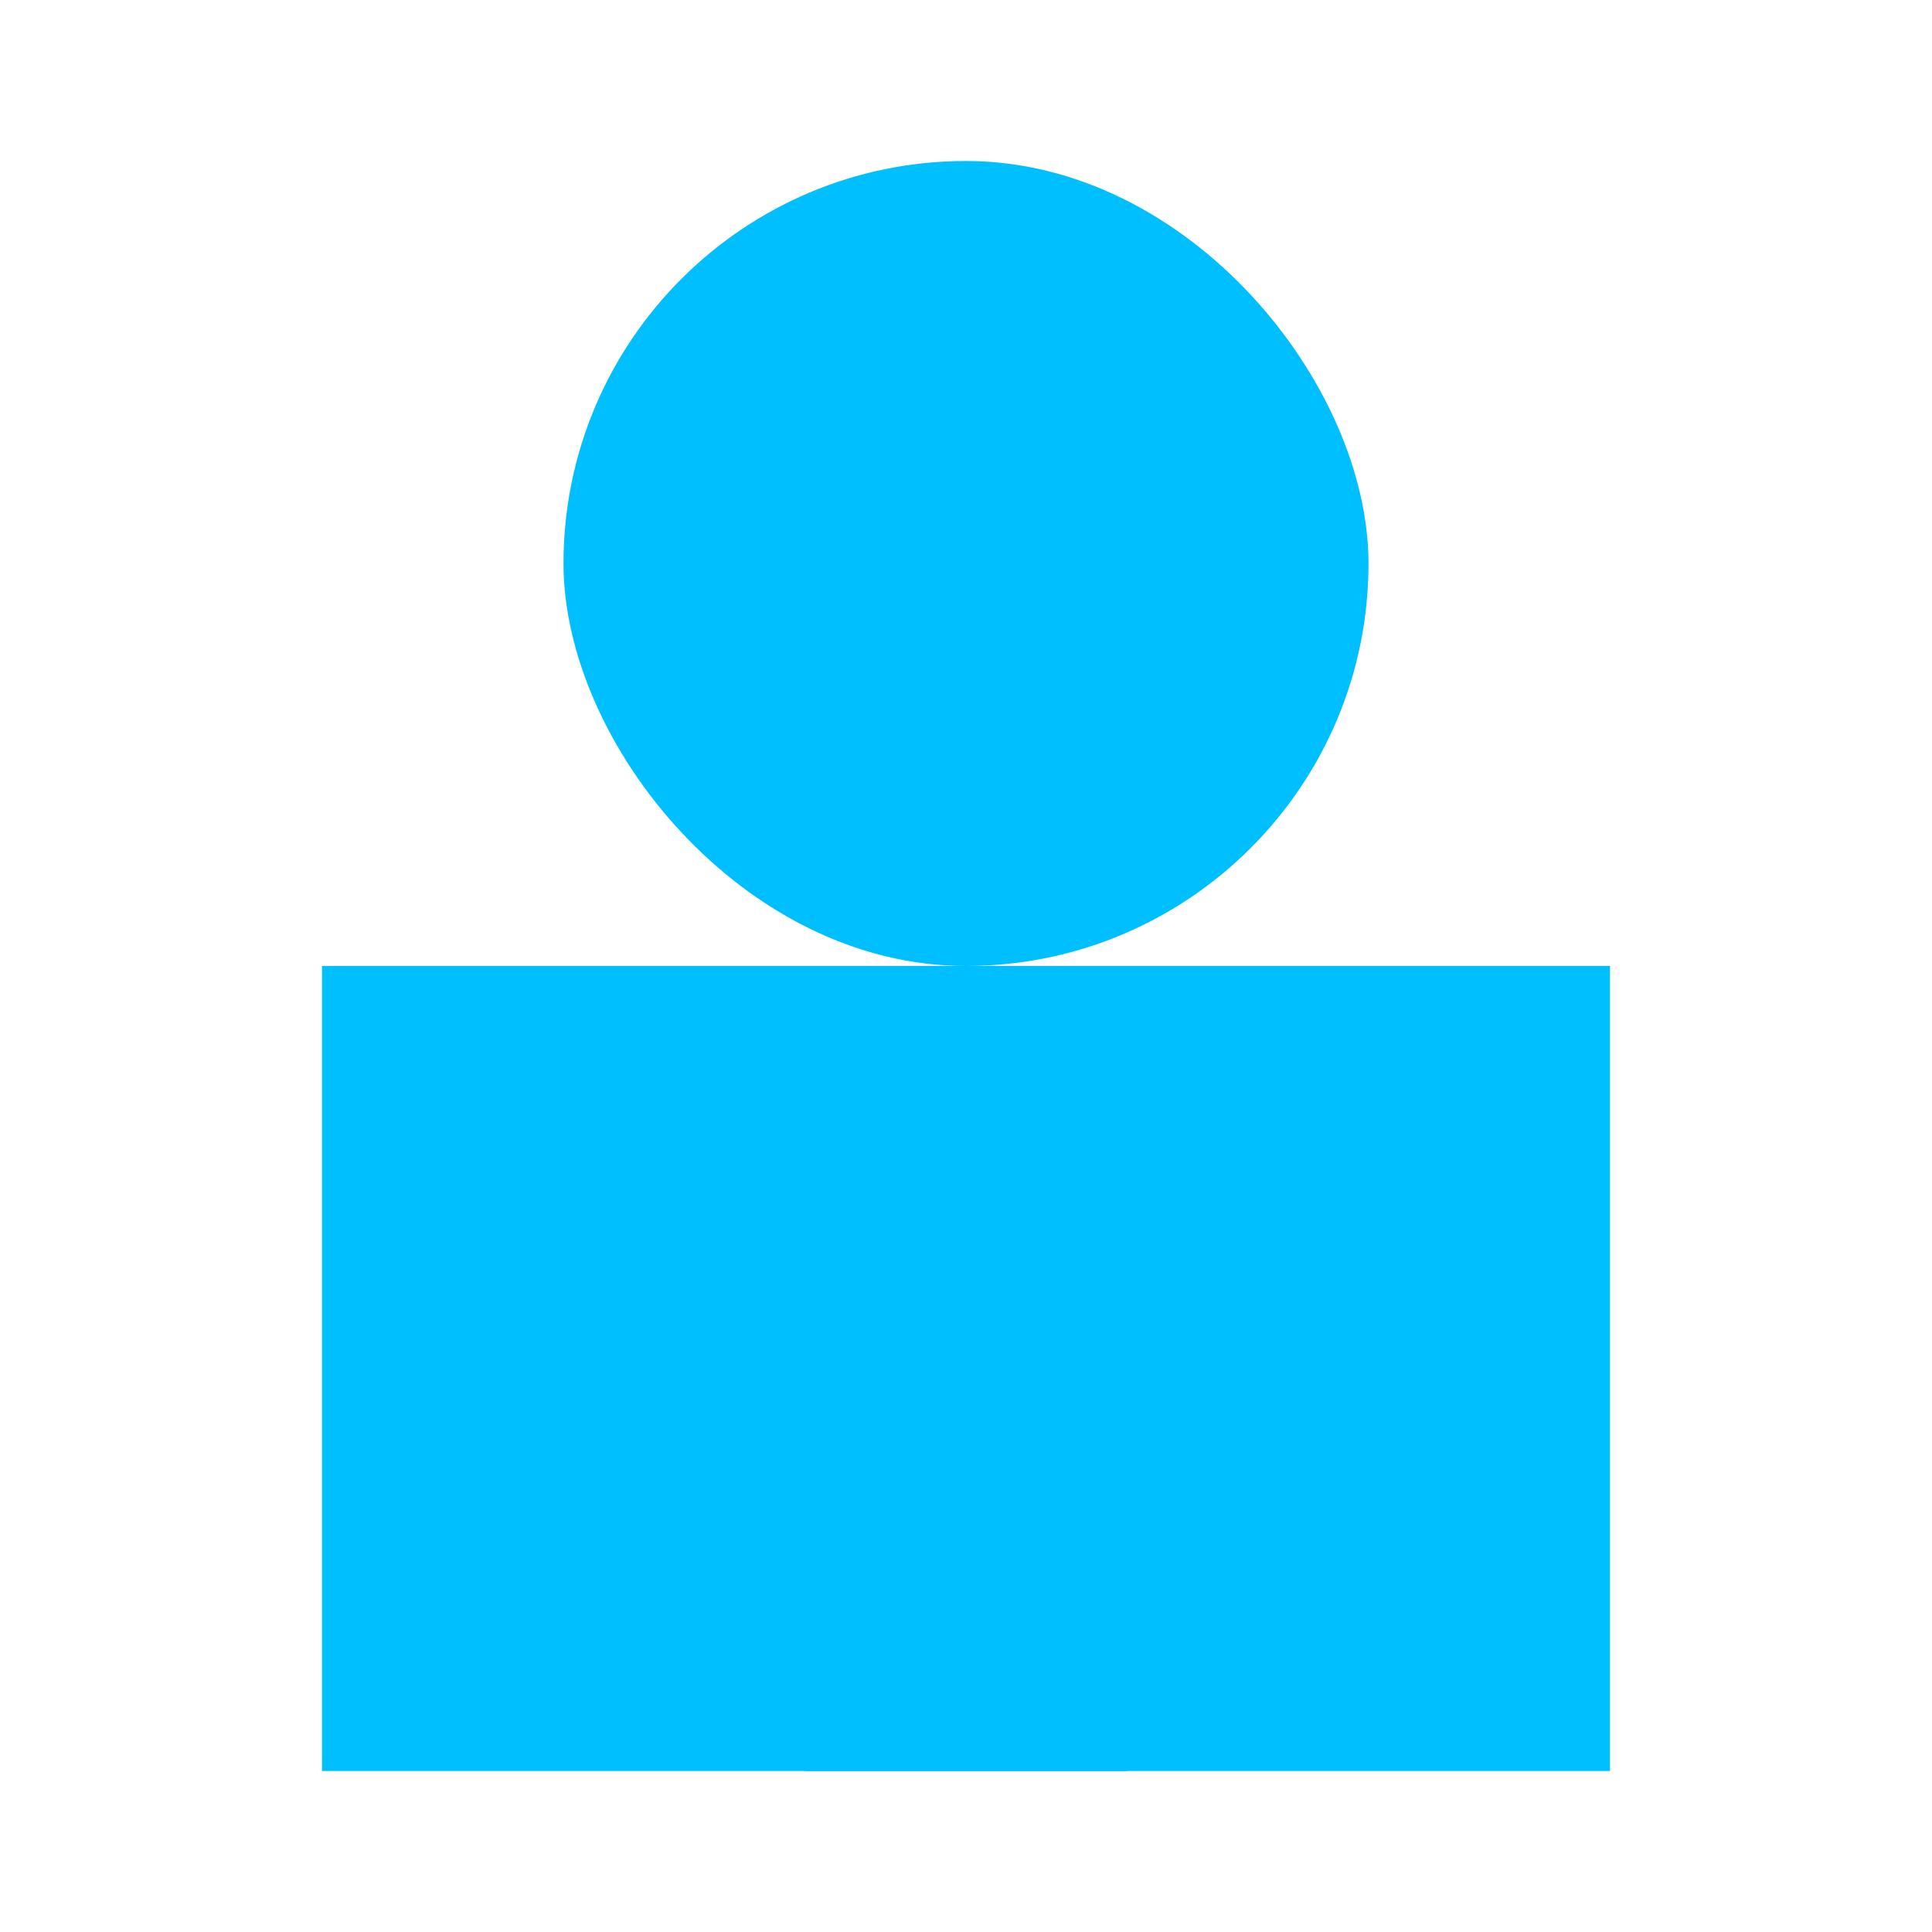 <svg width="24" height="24" viewBox="0 0 24 24" fill="none" xmlns="http://www.w3.org/2000/svg">
  <rect x="7" y="2" width="10" height="10" rx="5" fill="#00BFFF"/>
  <path d="M4 12H20V22H4V12Z" fill="#00BFFF"/>
  <path d="M12 12L10 22H14L12 12Z" fill="#00BFFF"/>
  <path d="M12 12L8 16H16L12 12Z" fill="#00BFFF"/>
</svg>